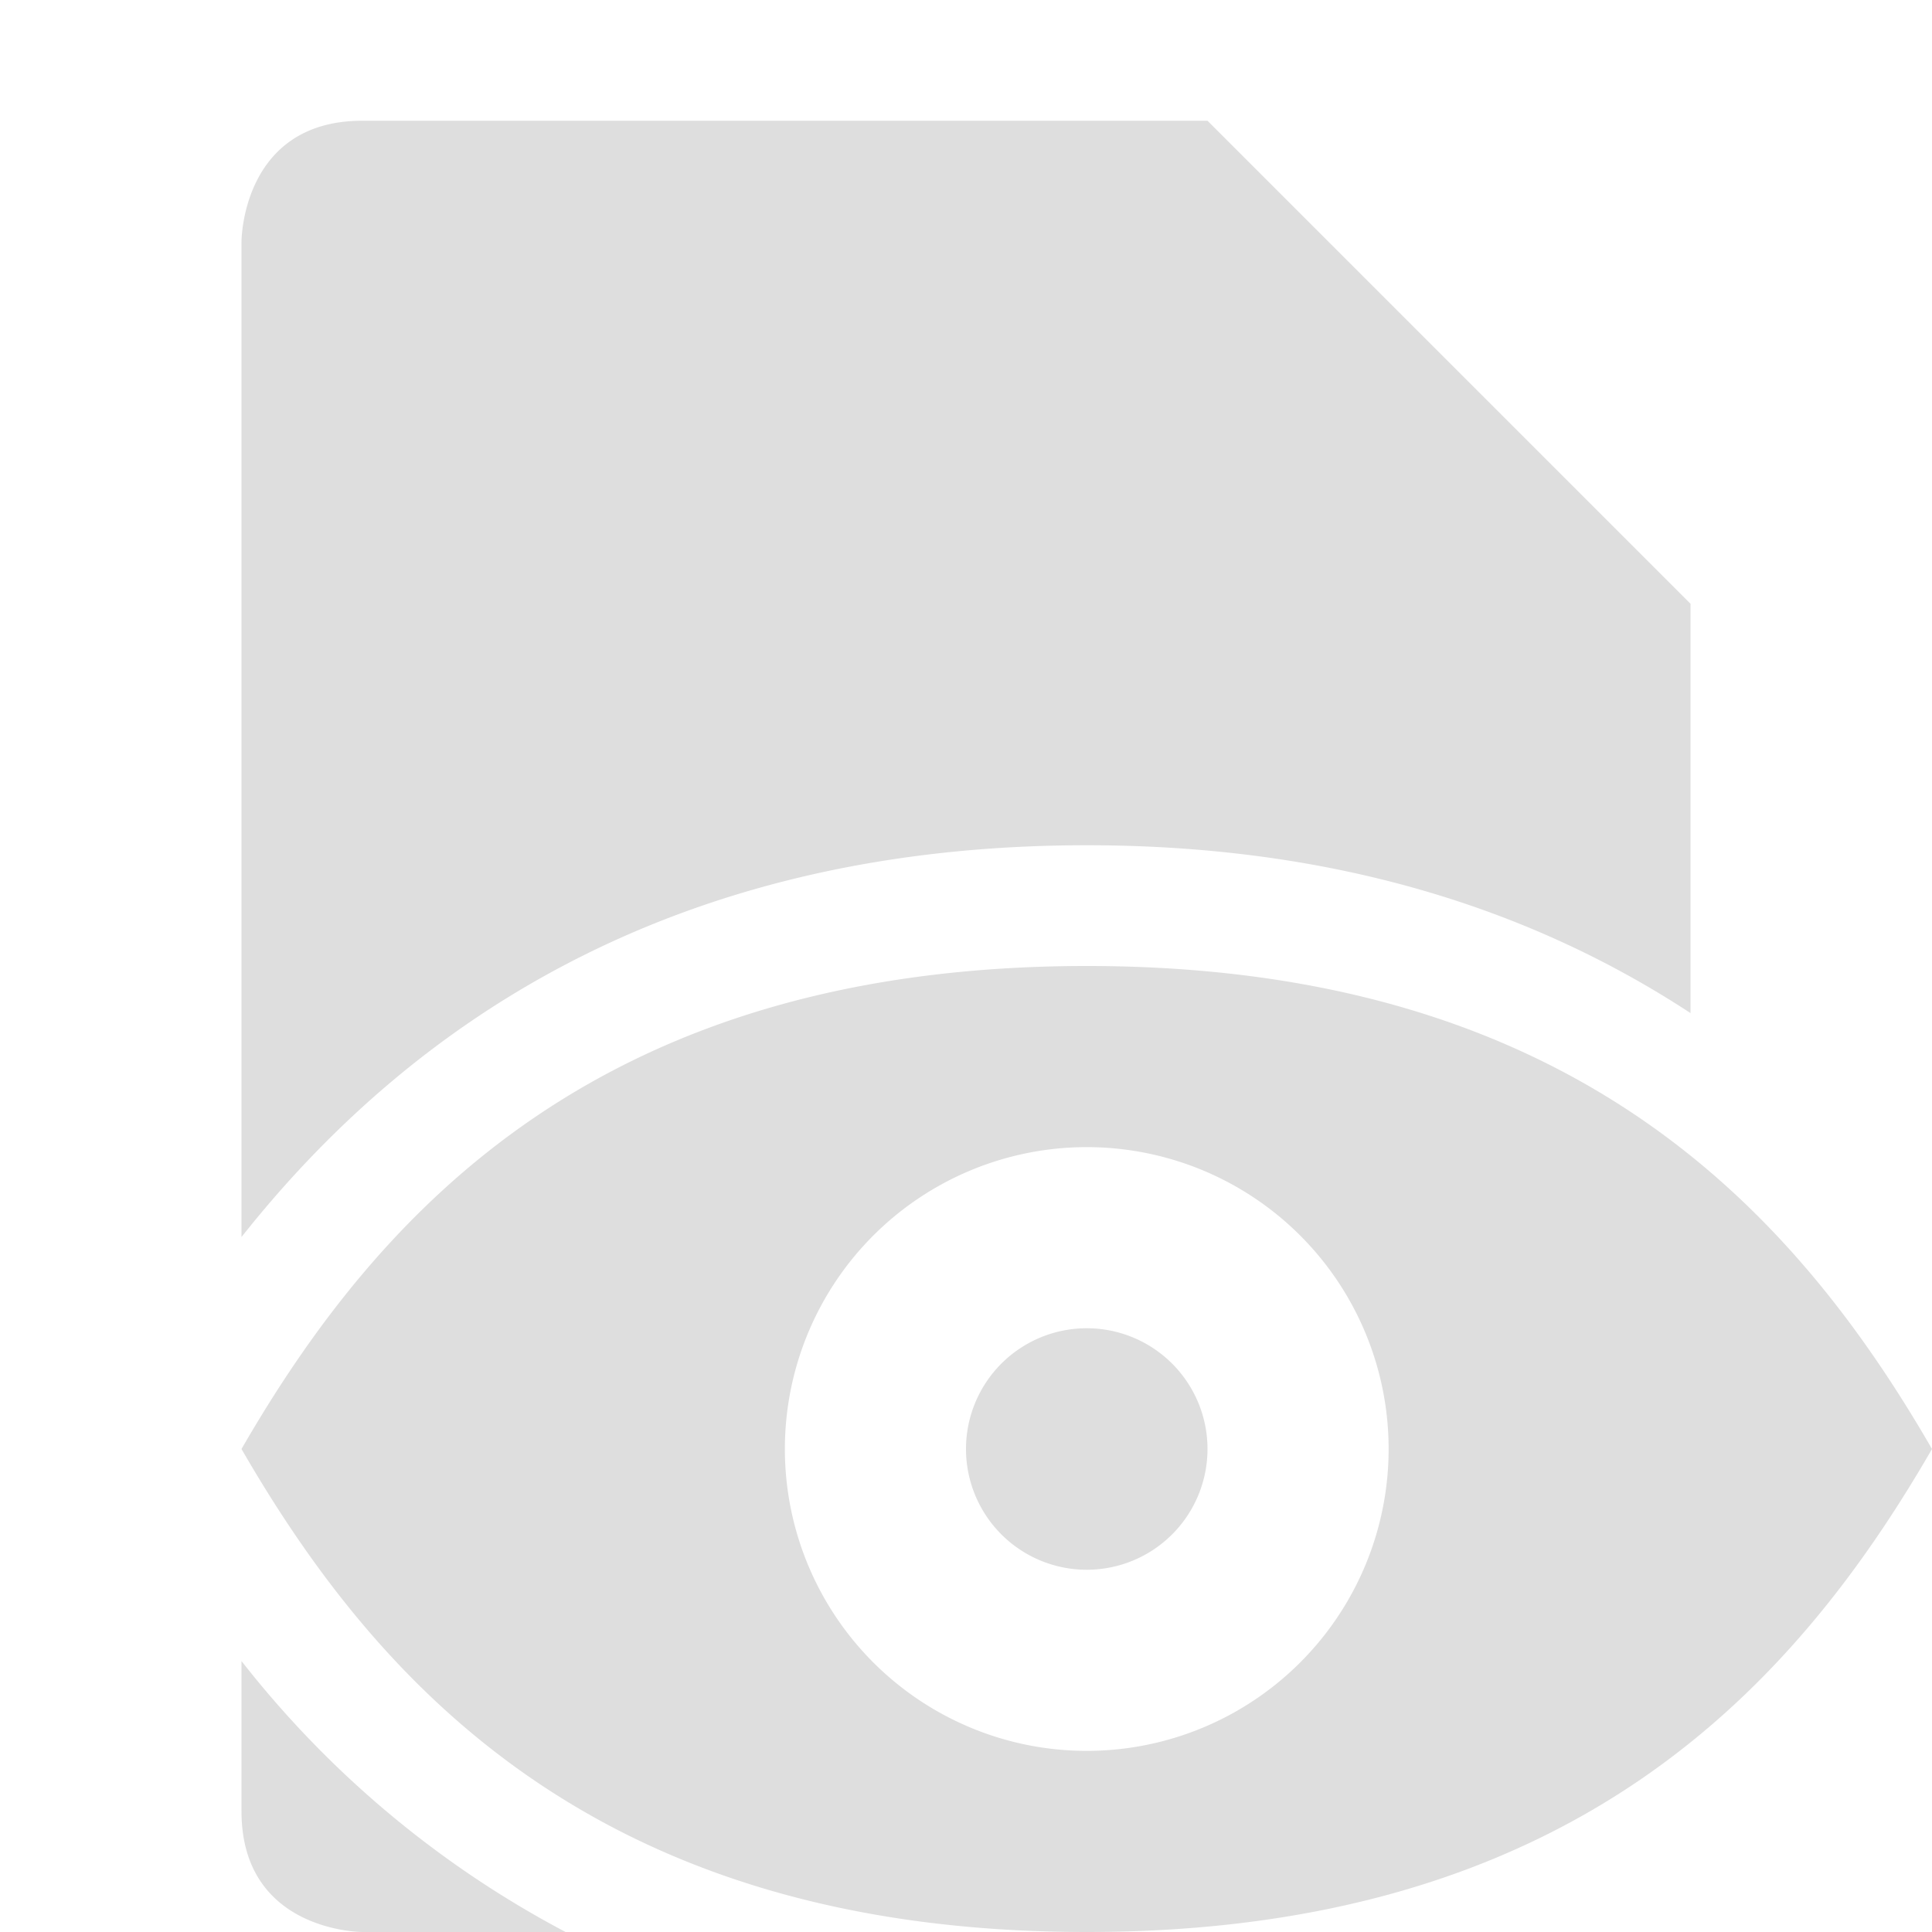<svg xmlns="http://www.w3.org/2000/svg" width="16" height="16"><path d="M3 1C2 1 2 2 2 2v8.244l.002-.002C3.361 8.527 5.512 7 9 7c2.118 0 3.742.565 5 1.39V5l-4-4H3zM2 13.756V15c0 1 1 1 1 1h1.684A8.355 8.355 0 0 1 2 13.756z" fill="#dedede"/><path d="M9 8c-4 0-5.845 2-7 4 1.155 2 3 4 7 4s5.845-2 7-4c-1.155-2-3-4-7-4zm0 1.5a2.5 2.5 0 0 1 2.5 2.5A2.5 2.5 0 0 1 9 14.5 2.5 2.5 0 0 1 6.5 12 2.5 2.5 0 0 1 9 9.5zM9 11a1 1 0 0 0-1 1 1 1 0 0 0 1 1 1 1 0 0 0 1-1 1 1 0 0 0-1-1z" fill="#dedede"/></svg>